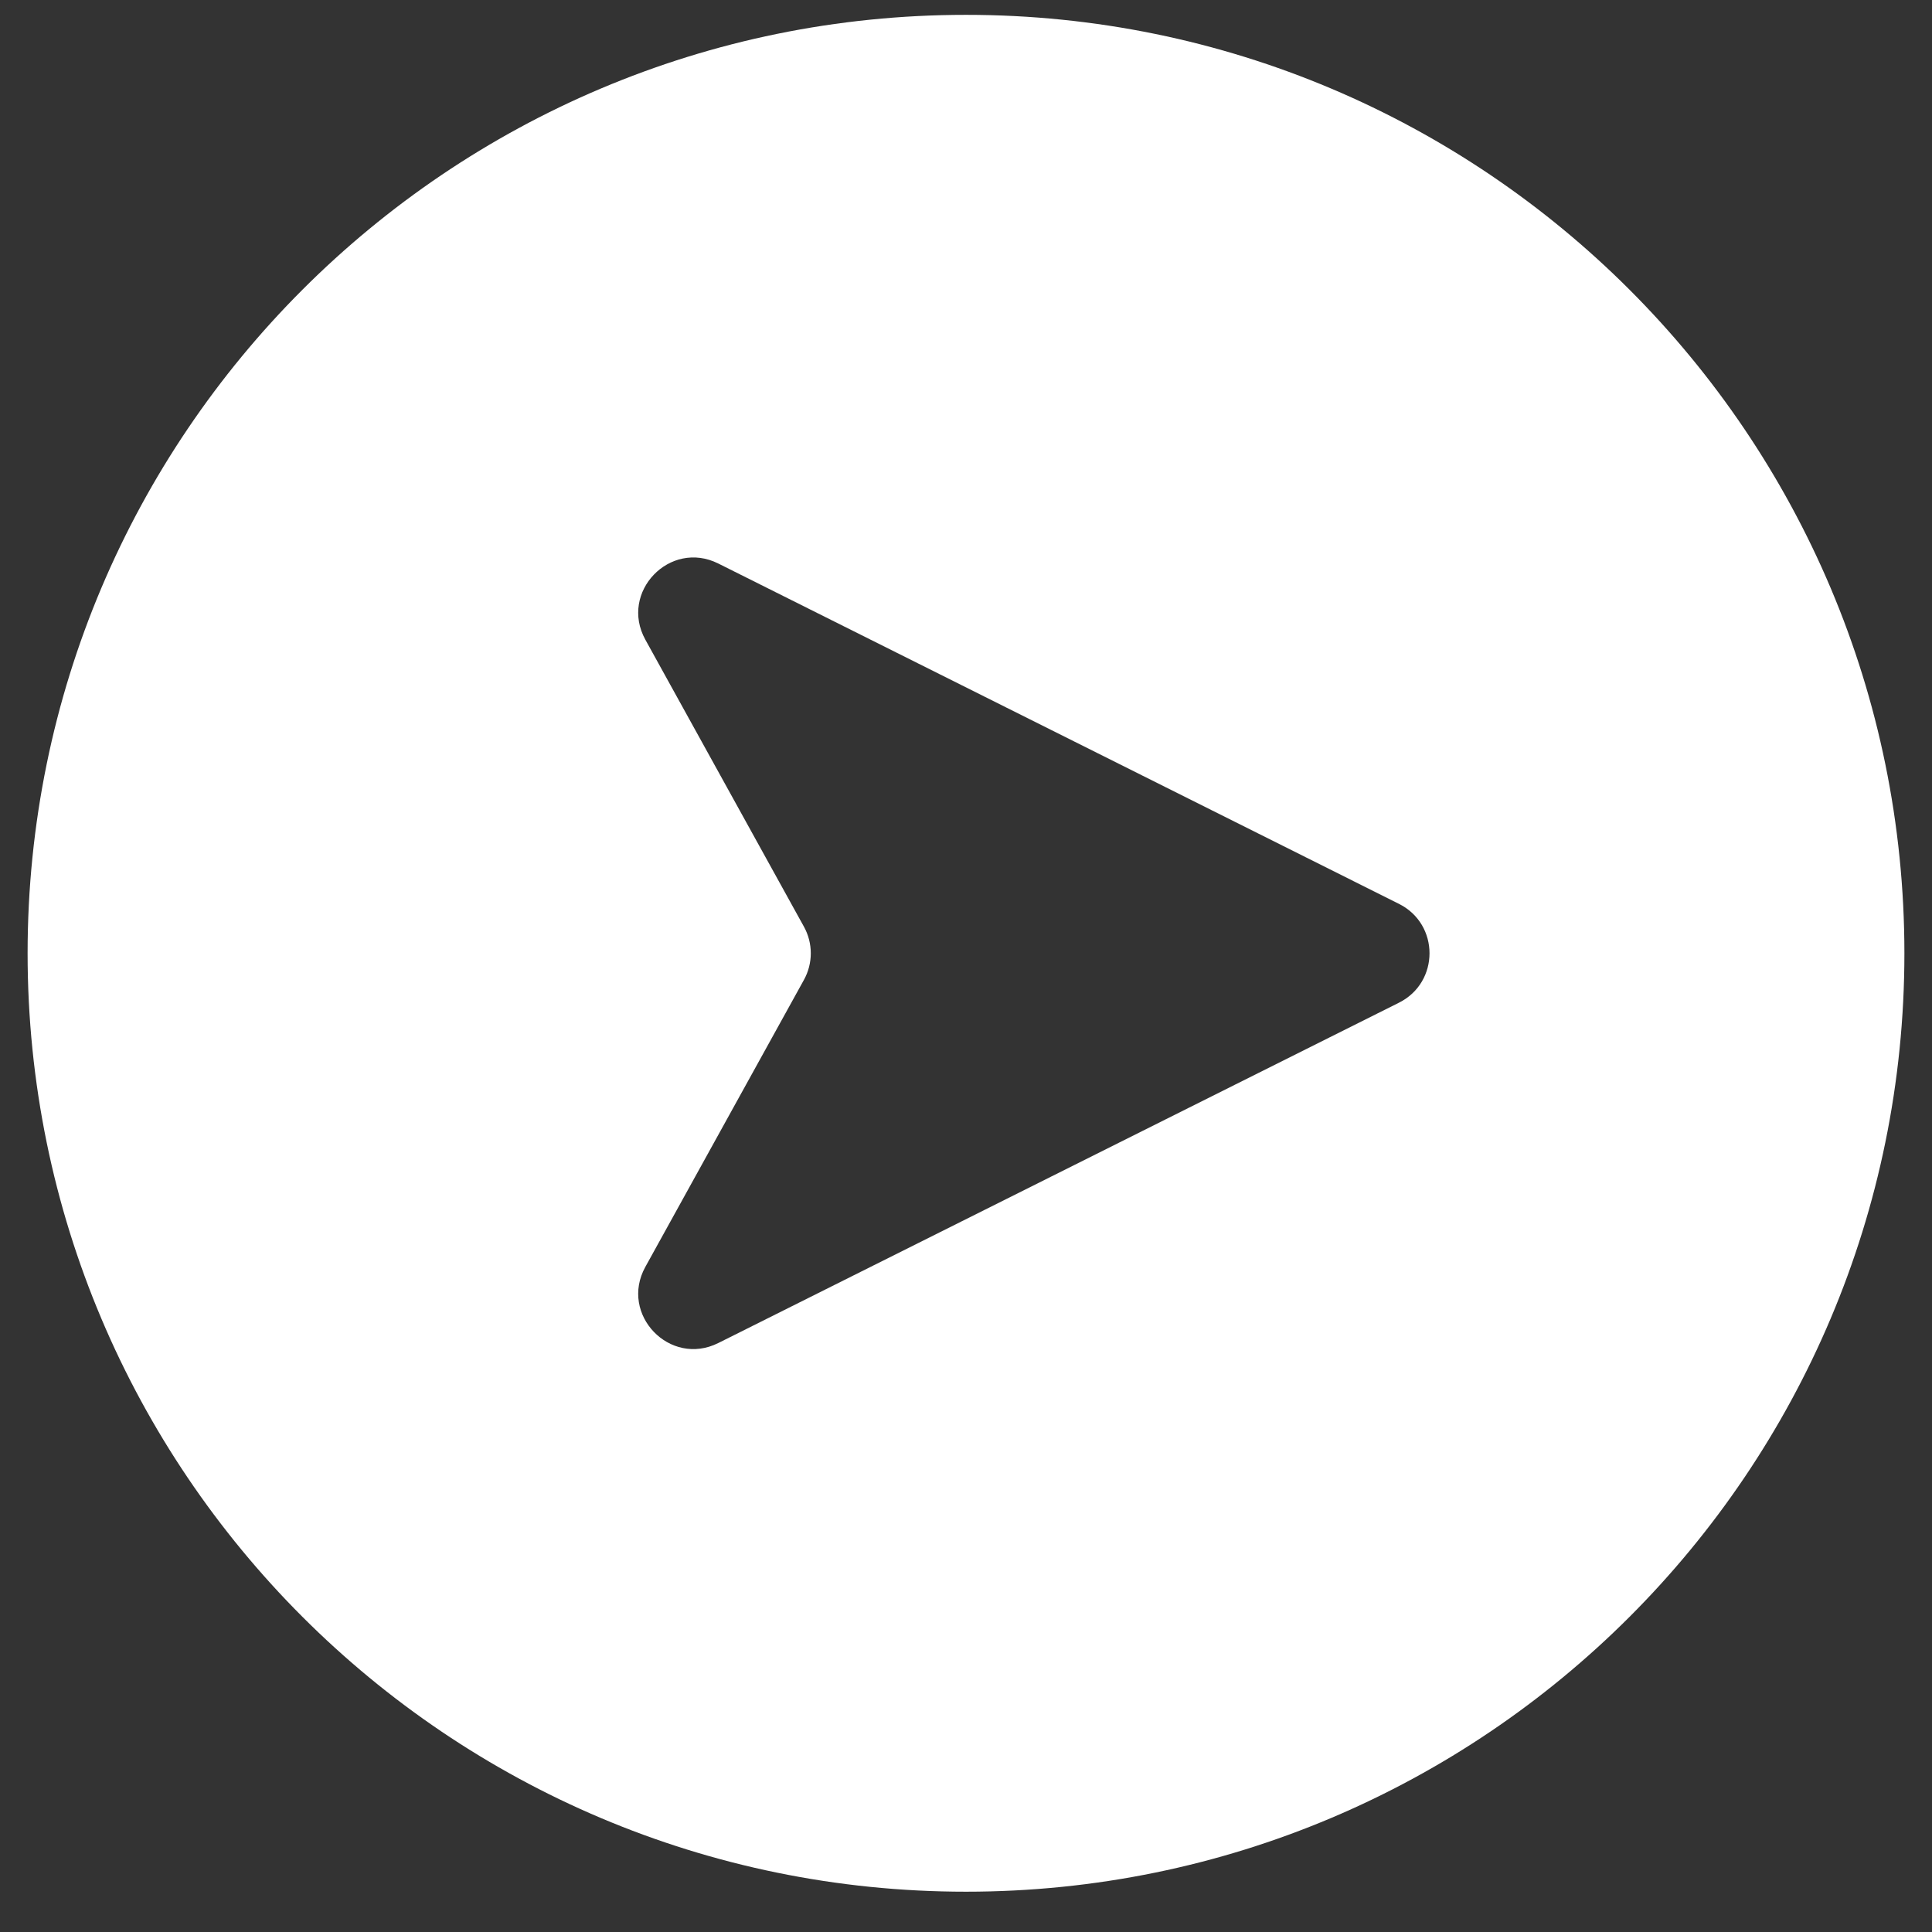 <svg width="35" height="35" viewBox="0 0 35 35" fill="none" xmlns="http://www.w3.org/2000/svg">
<rect x="0" y="0" width="35" height="35" fill="#333333" stroke="none"/>
<path fill-rule="evenodd" clip-rule="evenodd" d="M17.5 34.27C26.889 34.27 34.5 26.658 34.5 17.27C34.5 7.881 26.889 0.269 17.5 0.269C8.111 0.269 0.5 7.881 0.5 17.27C0.5 26.658 8.111 34.27 17.5 34.27ZM13.013 24.33L25.345 18.164C26.081 17.795 26.081 16.744 25.345 16.375L13.013 10.209C12.135 9.77 11.216 10.728 11.691 11.588L14.563 16.786C14.73 17.087 14.73 17.452 14.563 17.753L11.691 22.951C11.216 23.811 12.135 24.769 13.013 24.33Z" fill="white"/>
</svg>
